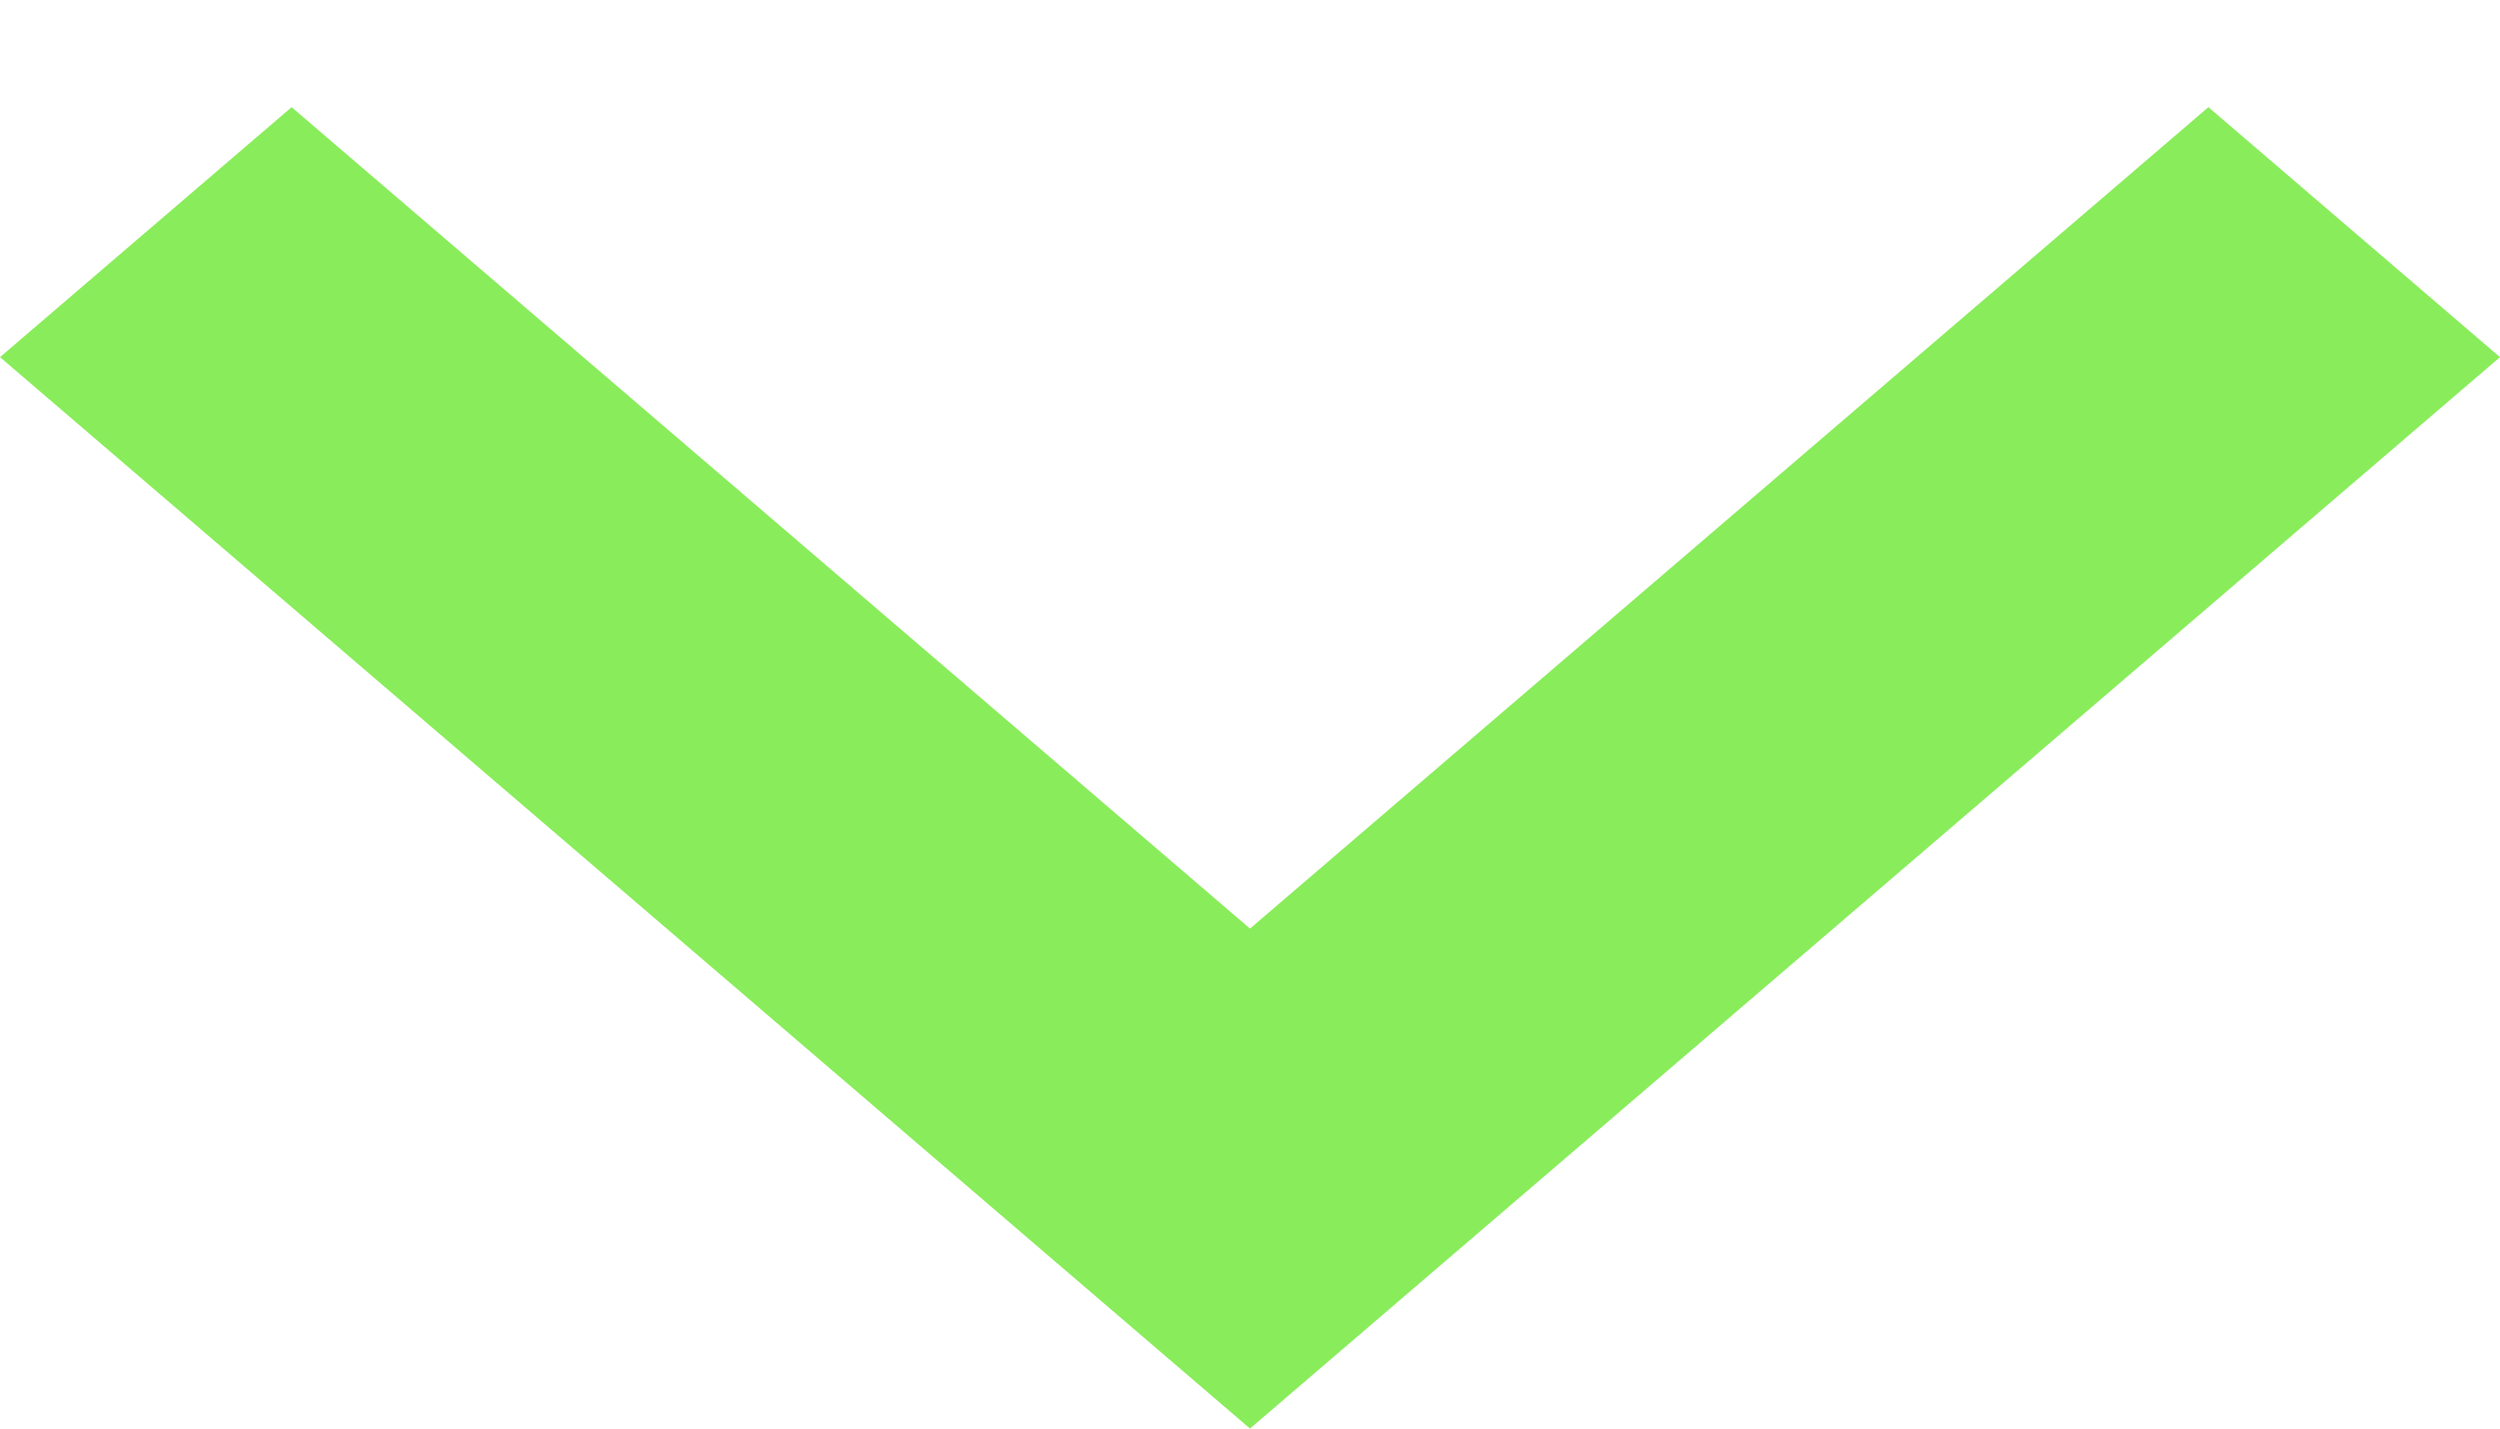 <svg width="14" height="8" viewBox="0 0 14 8" fill="none" xmlns="http://www.w3.org/2000/svg">
<path fill-rule="evenodd" clip-rule="evenodd" d="M1.633 0.6L-2.62268e-07 2L7 8L14 2L12.367 0.6L7 5.2L1.633 0.6Z" fill="#89ED5B"/>
</svg>
